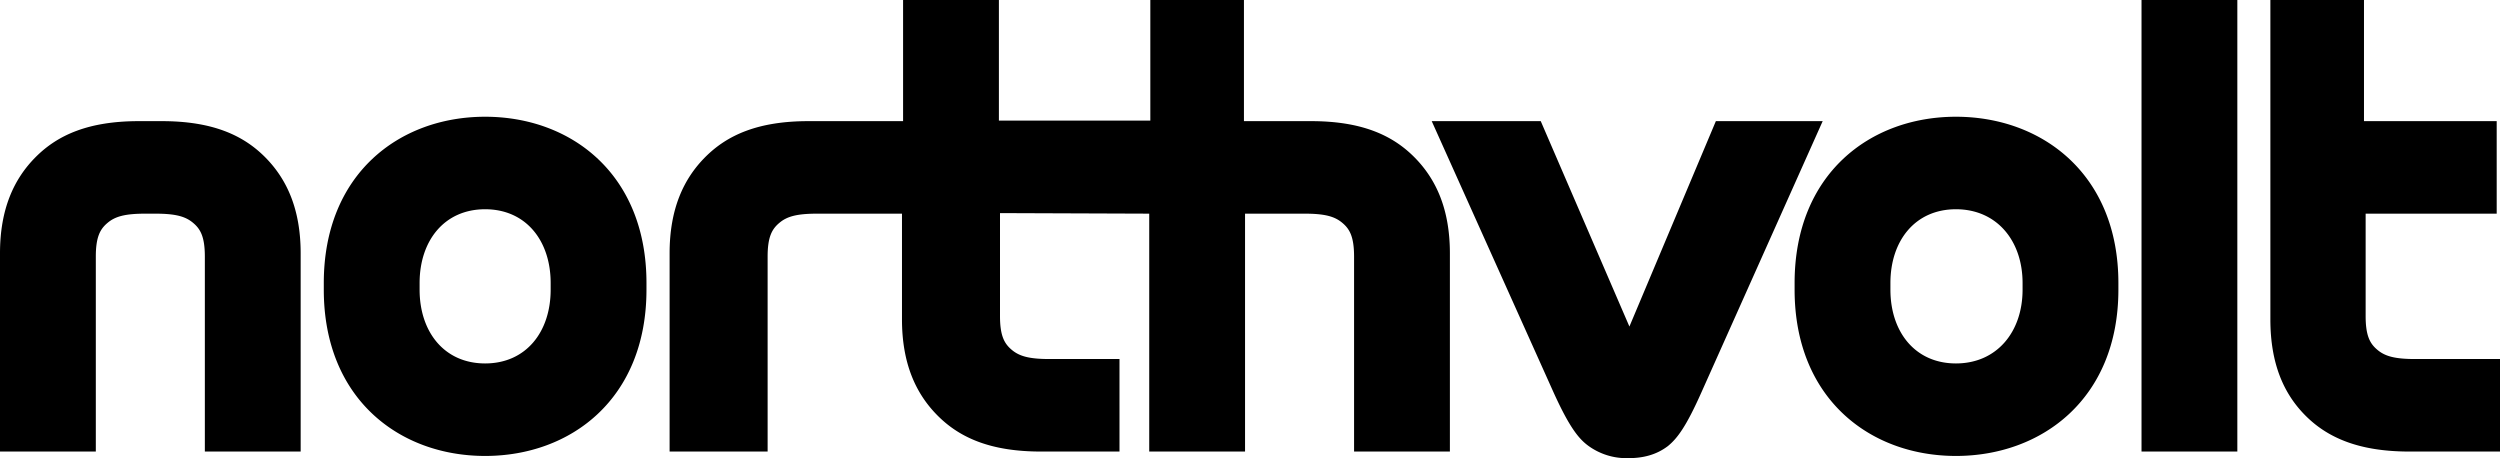 <svg id="Layer_1" data-name="Layer 1" xmlns="http://www.w3.org/2000/svg" viewBox="0 0 1135 208"><path d="M1093.75,205H1135V163h-38.5c-9.25,0-13.75-1.25-17.25-4.25C1076,156,1074,152.5,1074,143.5V97h59.5V55h-60.25V0h-42.5V145c0,20,6,33.75,16,43.75S1071,205,1093.75,205Zm-121.5,0h43.5V0h-43.5ZM888,165c-18.5,0-29.75-14.25-29.75-33.5v-3C858.25,109.25,869.5,95,888,95s30.25,14.25,30.25,33.5v3C918.25,150.75,906.5,165,888,165Zm0,42c39,0,73.75-26,73.75-75.5v-3C961.75,79,927,53,888,53s-73.25,26-73.25,75.5v3C814.75,181,849,207,888,207Zm-148.75,1c6.75,0,12.75-1.5,18-5.5,4.25-3.5,8.25-8.75,15.25-24.5l55-123H779l-39.25,93.25L699.5,55H650l55.25,123c7.25,16,11.5,21.25,16,24.5A29.45,29.45,0,0,0,739.25,208Zm-519-43c-18.5,0-29.75-14.25-29.75-33.5v-3c0-19.25,11.25-33.5,29.75-33.5S250,109.25,250,128.5v3C250,150.75,238.75,165,220.25,165Zm0,42c39,0,73.25-26,73.25-75.5v-3C293.5,79,259.25,53,220.25,53S147,79,147,128.5v3C147,181,181.25,207,220.25,207ZM0,205H43.5V116.5c0-9,2-12.5,5.25-15.25,3.5-3,8-4.25,17.25-4.25h4.5c9.25,0,13.75,1.25,17.25,4.25C91,104,93,107.5,93,116.5V205h43.5V115c0-20-6.25-33.75-16.25-43.75S96.25,55,73.5,55H63c-22.75,0-36.75,6.25-46.75,16.25S0,95,0,115Zm304,0h44.5V116.5c0-9,2-12.5,5.25-15.25,3.5-3,8-4.25,17.25-4.25h38.5v48c0,20,6.25,33.75,16.25,43.75S449.75,205,472.5,205h35.75V163H476.5c-9.25,0-13.75-1.25-17.25-4.25C456,156,454,152.5,454,143.5V96.75l67.75.25V205h43.5V97h27c9.25,0,13.75,1.25,17.25,4.25,3.25,2.75,5.25,6.25,5.25,15.25V205h43.5V115c0-20-6.25-33.75-16.25-43.75S618,55,595.25,55h-30.5V0h-42.5V54.75H453.5V0H410V55H367c-22.75,0-36.75,6.25-46.75,16.25S304,95,304,115Z"/></svg>